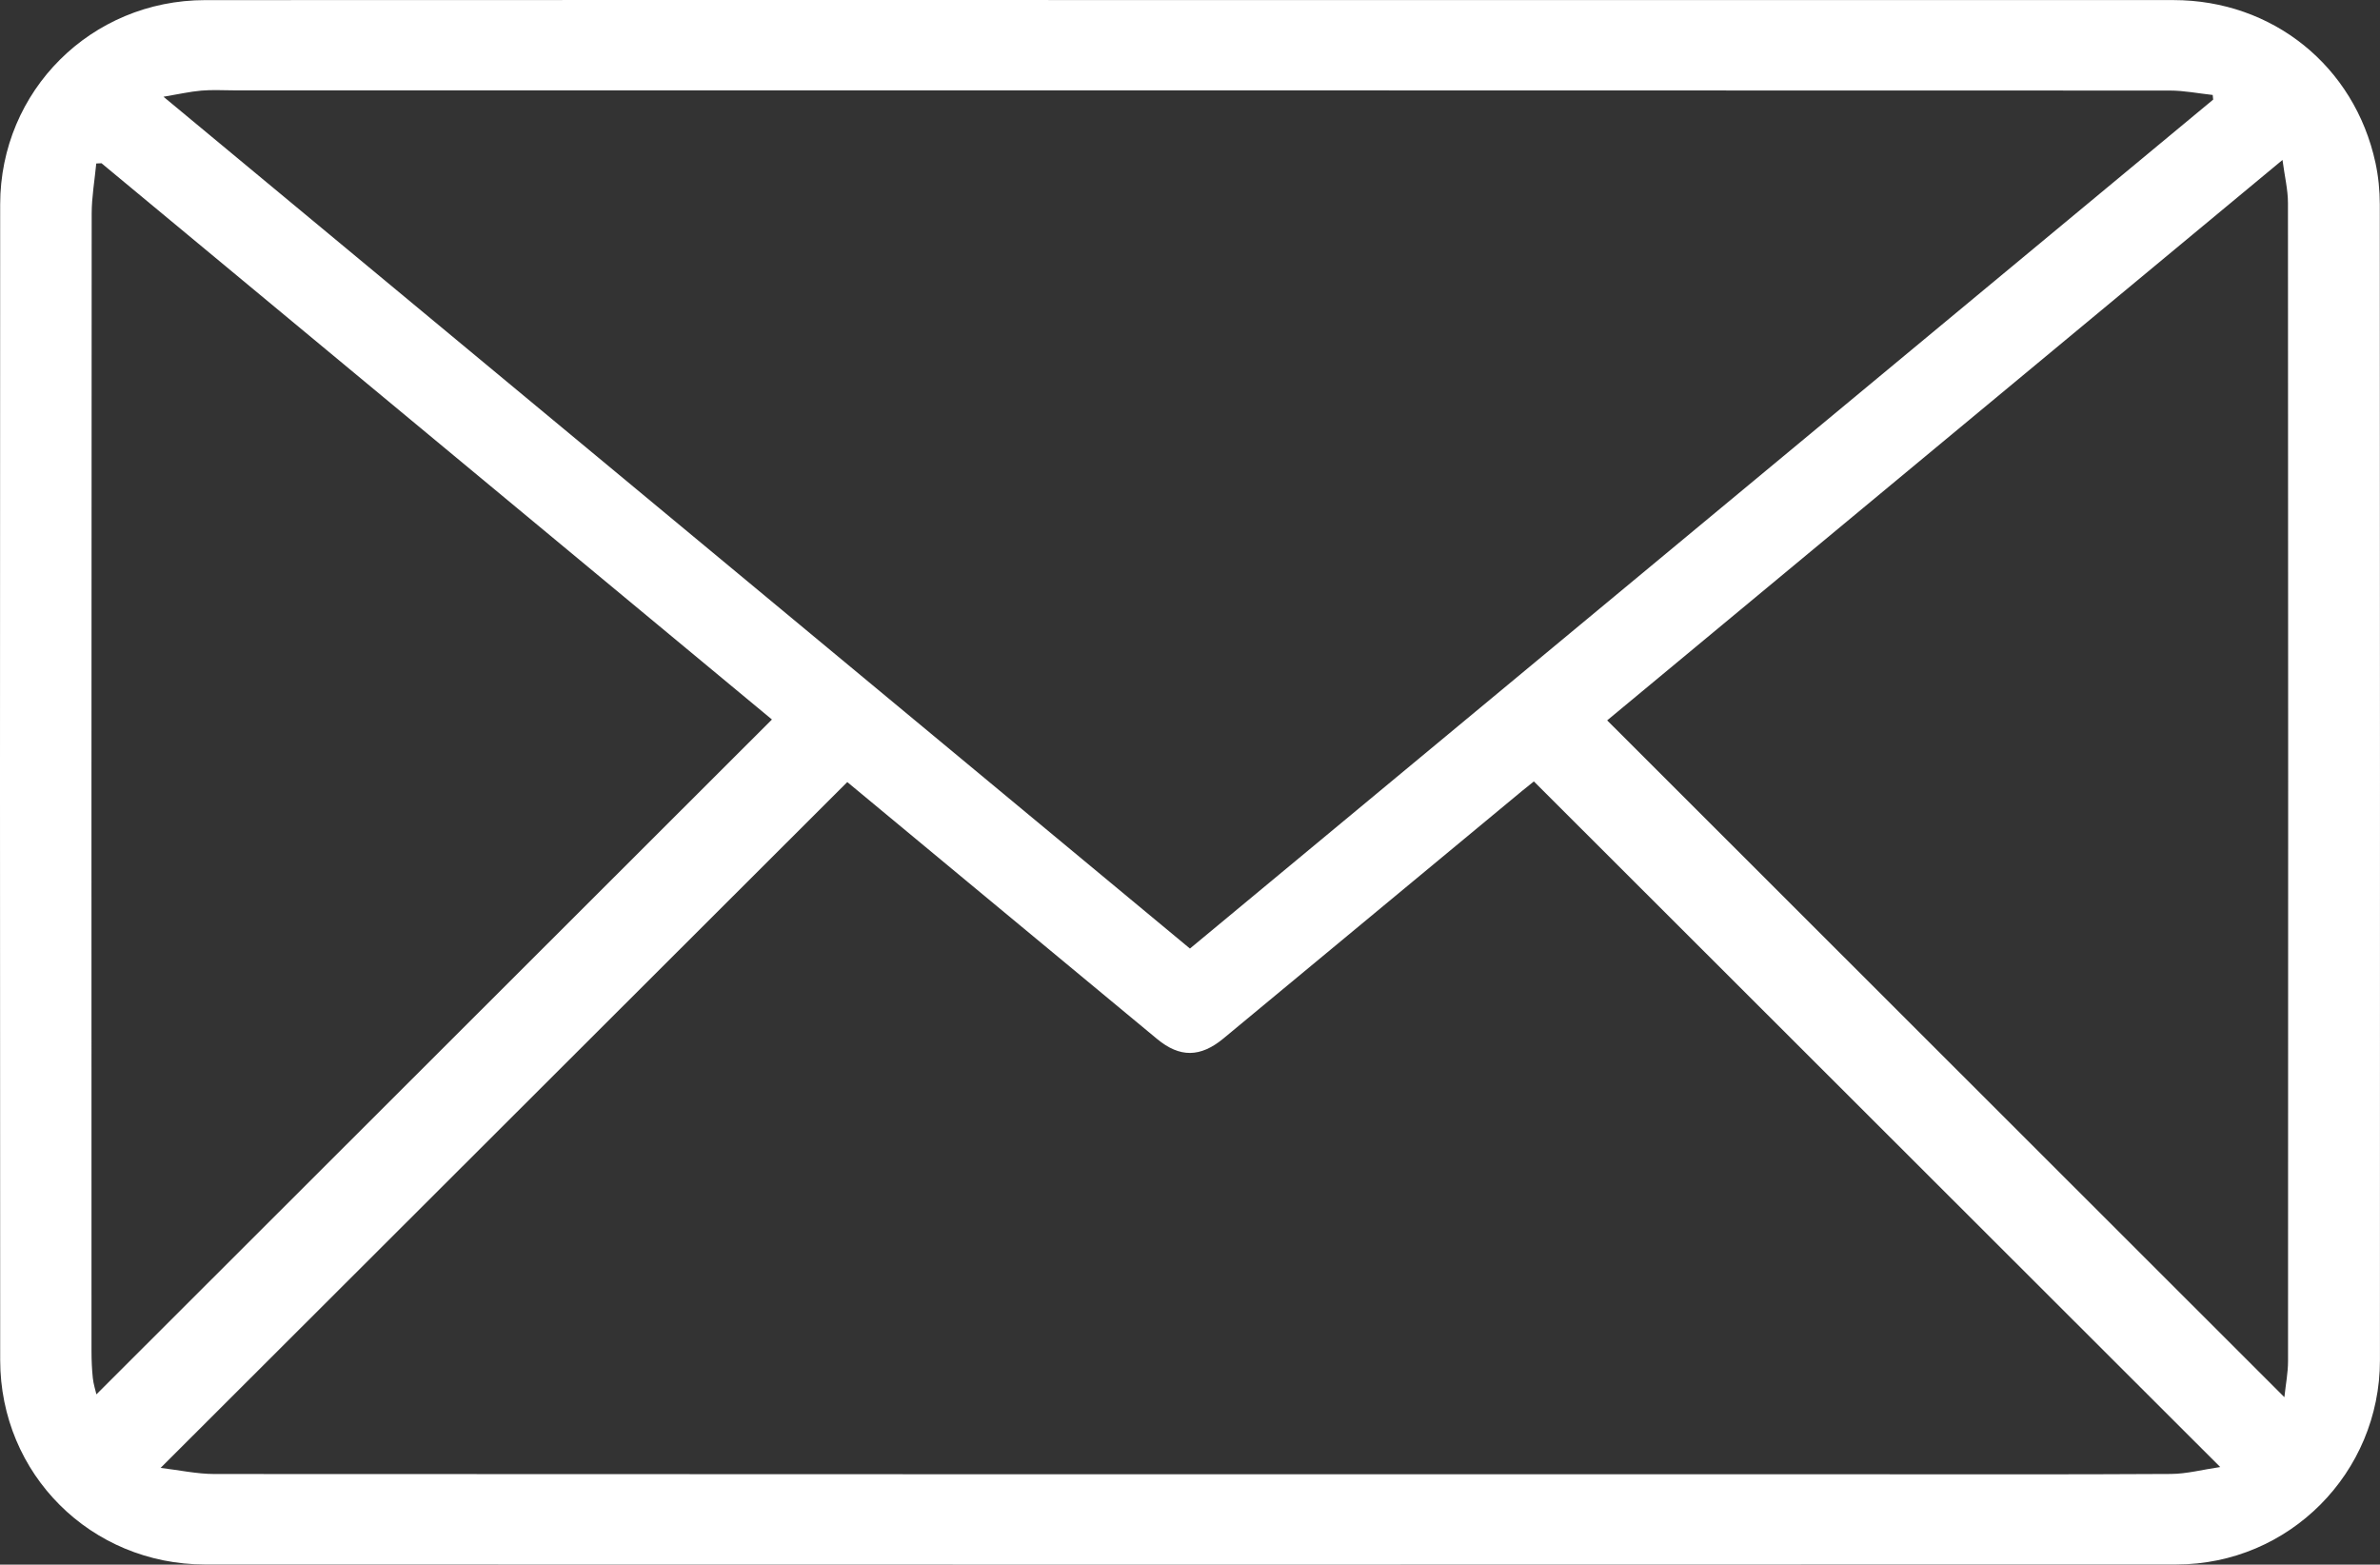 <!-- Generator: Adobe Illustrator 25.0.0, SVG Export Plug-In  -->
<svg version="1.1" xmlns="http://www.w3.org/2000/svg" xmlns:xlink="http://www.w3.org/1999/xlink" x="0px" y="0px"
	 width="2214.635px" height="1455.993px" viewBox="0 0 2214.635 1455.993"
	 style="overflow:visible;enable-background:new 0 0 2214.635 1455.993;" xml:space="preserve">
<rect x="0" y="0" width="2214.635" height="1455.993" fill="#333333" stroke="none"/>
<style type="text/css">
	.st0{fill:#FFFFFF;}
</style>
<defs>
</defs>
<g>
	<path class="st0" d="M1108.087,0.042c304.797,0.002,609.595-0.052,914.392,0.035c92.169,0.026,168.419,61.388,187.937,151.397
		c2.745,12.657,4.027,25.882,4.034,38.846c0.211,358.481,0.215,716.962,0.14,1075.443
		c-0.022,104.815-84.485,190.048-189.359,190.082c-611.462,0.197-1222.924,0.191-1834.386,0.019
		c-106.321-0.03-190.599-84.093-190.67-190.145c-0.24-358.48-0.225-716.96-0.014-1075.439C0.224,84.457,84.836,0.177,190.894,0.109
		C496.625-0.087,802.356,0.04,1108.087,0.042z M2059.398,92.683c-0.146-1.437-0.292-2.874-0.438-4.311
		c-13.319-1.429-26.637-4.105-39.956-4.109c-600.286-0.207-1200.572-0.18-1800.858-0.178c-10.269,0-20.598-0.66-30.791,0.228
		c-10.66,0.929-21.19,3.357-35.221,5.707C472.627,356,789.852,619.269,1107.263,882.693
		C1425.368,618.753,1742.383,355.718,2059.398,92.683z M149.44,1365.986c17.406,2.058,33.781,5.676,50.158,5.685
		c511.136,0.297,1022.273,0.241,1533.41,0.24c95.692,0,191.386,0.275,287.075-0.292c14.762-0.087,29.501-4.041,45.88-6.447
		c-214.572-214.351-426.389-425.948-638.661-638.002c-2.832,2.275-6.863,5.425-10.8,8.689
		c-92.694,76.831-185.366,153.688-278.073,230.505c-21.408,17.739-40.591,17.969-61.645,0.548
		c-58.963-48.788-117.842-97.678-176.747-146.537c-38.04-31.552-76.068-63.118-111.617-92.617
		C575.634,940.295,363.742,1151.937,149.44,1365.986z M94.433,151.893c-1.618,0.079-3.236,0.158-4.855,0.237
		c-1.486,15.555-4.257,31.109-4.268,46.665c-0.252,352.84-0.209,705.681-0.16,1058.521c0.001,8.387,0.348,16.813,1.229,25.147
		c0.593,5.607,2.413,11.083,3.333,15.089c209.886-209.686,419.058-418.659,628.591-627.993
		C510.85,497.421,302.641,324.657,94.433,151.893z M2125.663,1300.179c1.31-12.337,3.393-22.83,3.398-33.323
		c0.167-359.333,0.187-718.666-0.068-1077.998c-0.009-12.298-3.048-24.594-5.087-40.001
		c-211.583,175.59-420.243,348.753-628.406,521.505C1705.611,880.357,1914.456,1089.088,2125.663,1300.179z"/>
</g>
</svg>